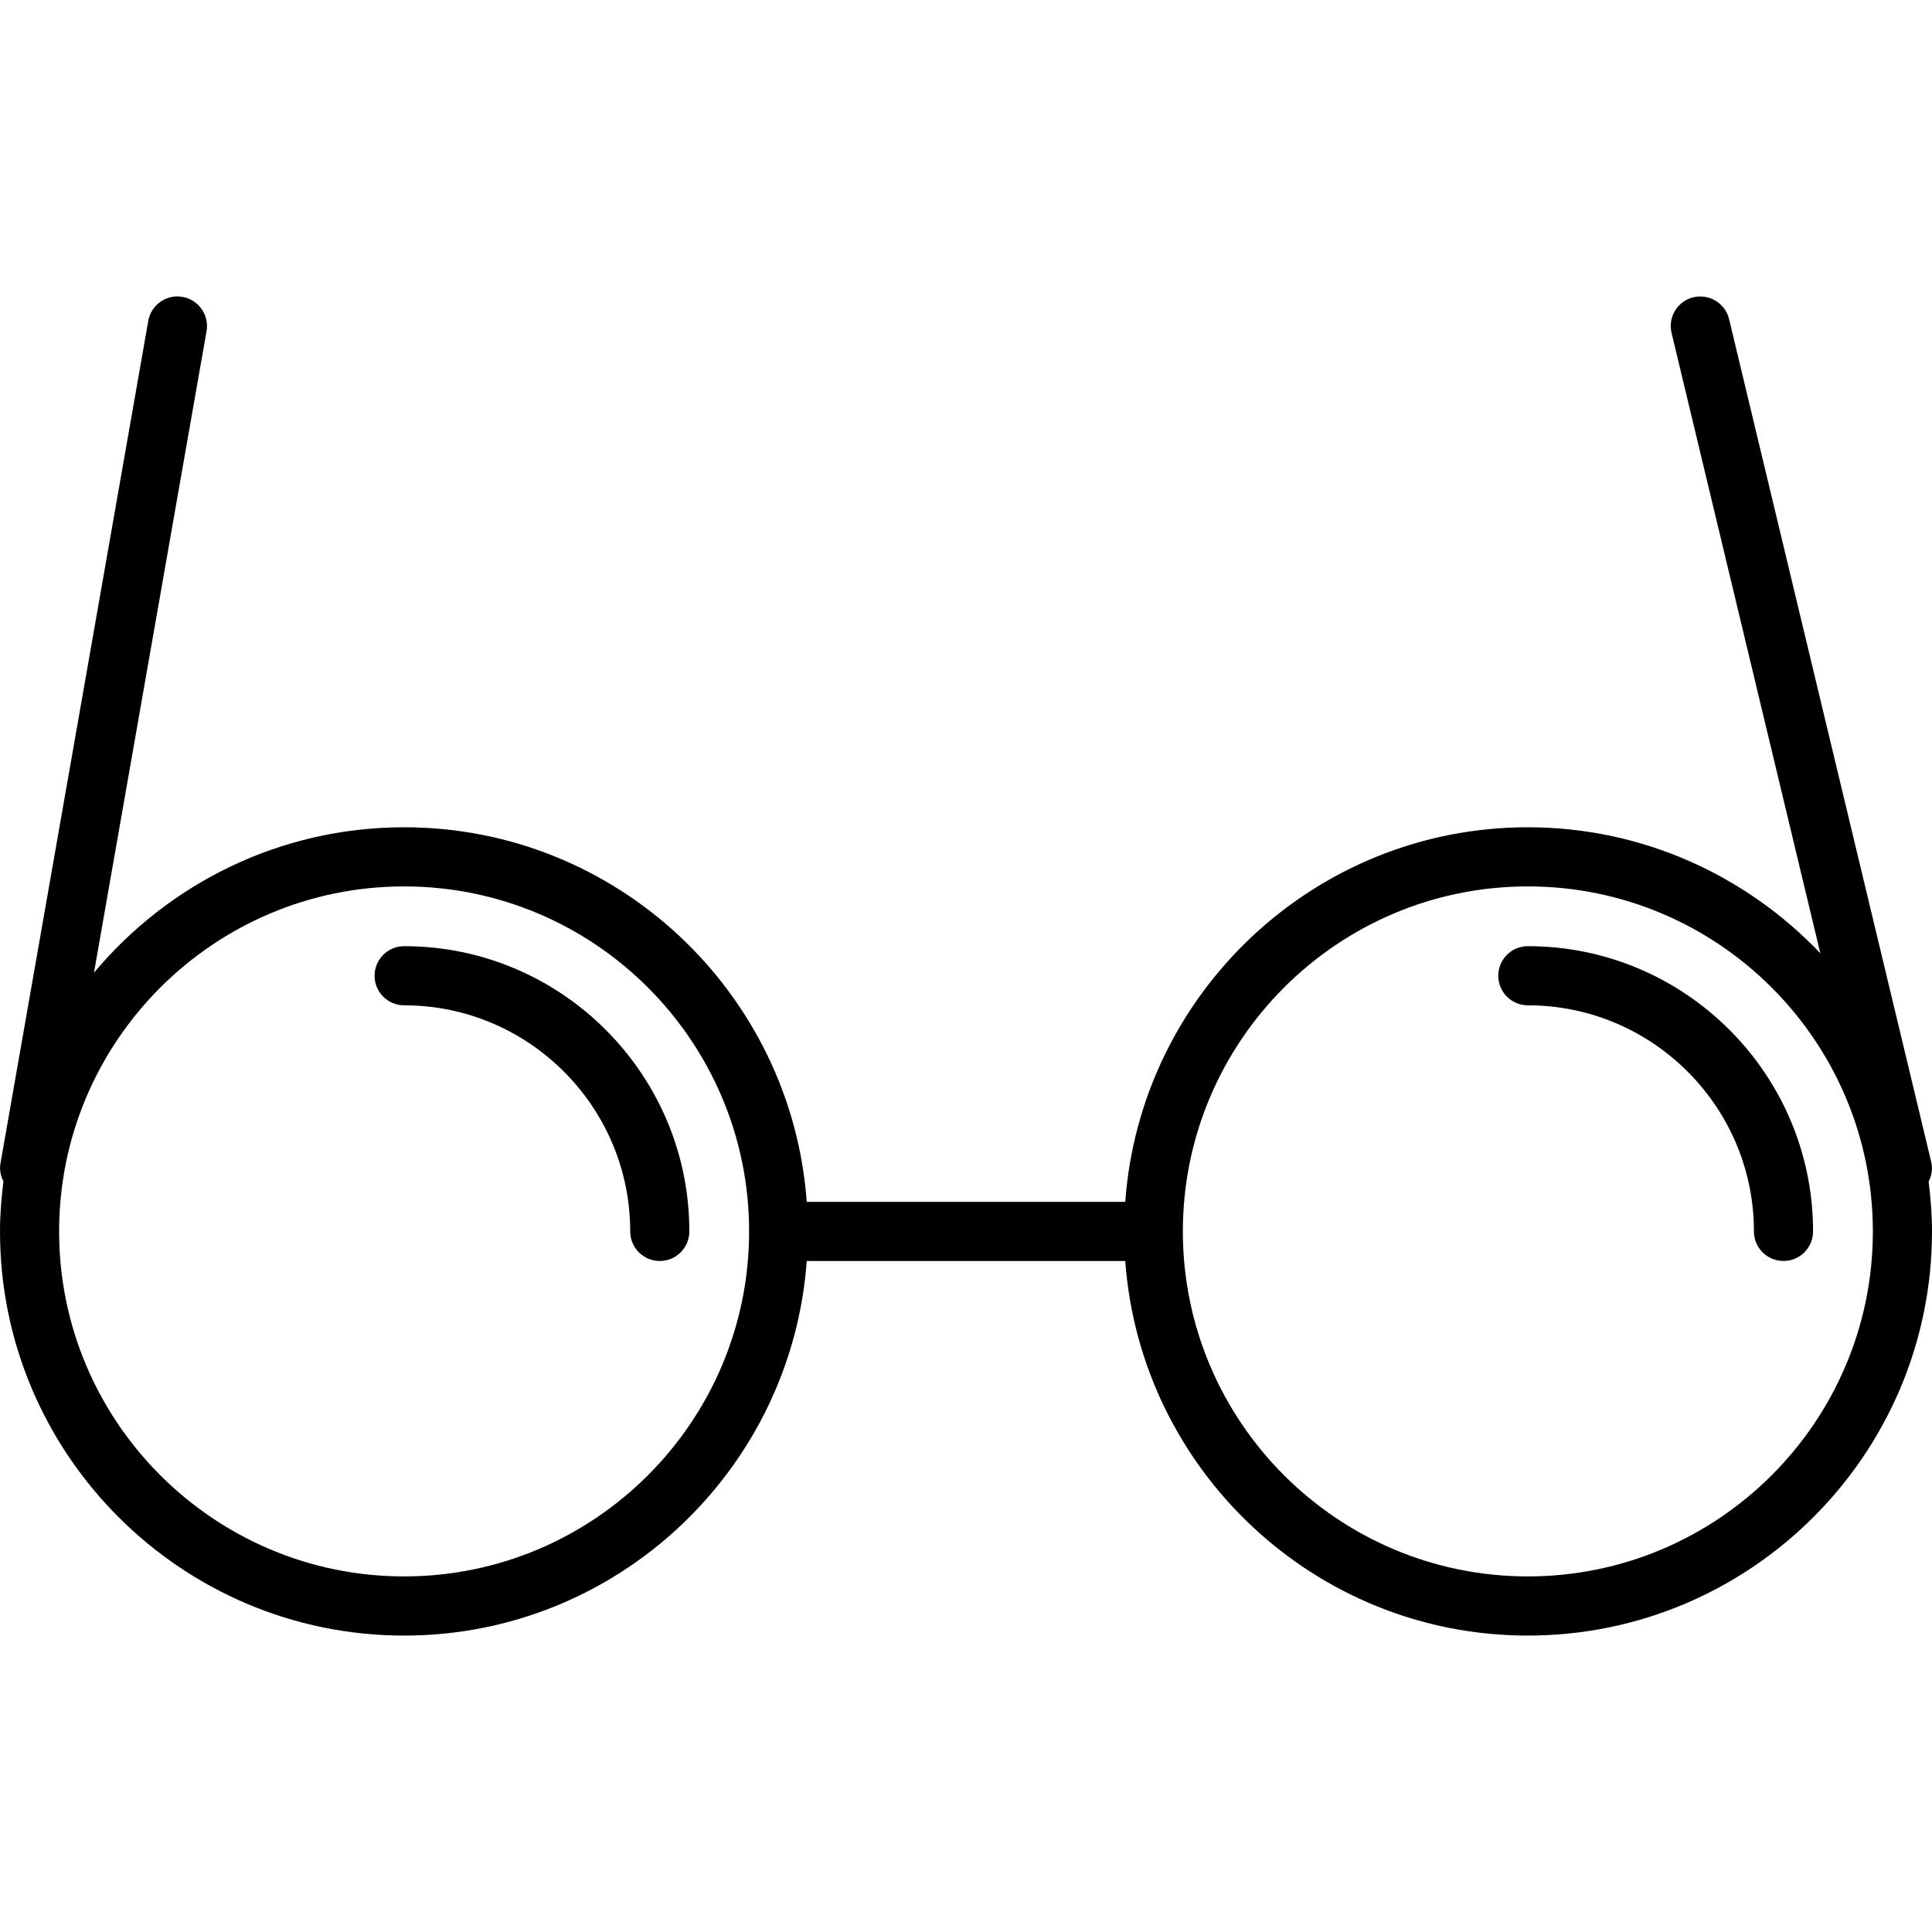 <?xml version="1.0" encoding="iso-8859-1"?>
<!-- Uploaded to: SVG Repo, www.svgrepo.com, Generator: SVG Repo Mixer Tools -->
<!DOCTYPE svg PUBLIC "-//W3C//DTD SVG 1.1//EN" "http://www.w3.org/Graphics/SVG/1.1/DTD/svg11.dtd">
<svg fill="#000000" version="1.1" id="Capa_1" xmlns="http://www.w3.org/2000/svg" xmlns:xlink="http://www.w3.org/1999/xlink" 
	 width="800px" height="800px" viewBox="0 0 65.335 65.335"
	 xml:space="preserve">
<g>
	<g>
		<path d="M13.667,55.311c7.197,0,13.1-5.599,13.615-12.667h10.771c0.516,7.068,6.418,12.667,13.614,12.667
			c7.536,0,13.668-6.131,13.668-13.667c0-0.571-0.046-1.13-0.114-1.683c0.1-0.201,0.145-0.433,0.088-0.669l-6.836-28.5
			c-0.129-0.536-0.668-0.865-1.207-0.739c-0.537,0.129-0.867,0.669-0.738,1.206l5.031,20.979c-2.492-2.619-6-4.262-9.892-4.262
			c-7.196,0-13.101,5.598-13.614,12.667H27.282c-0.516-7.069-6.418-12.667-13.615-12.667c-4.211,0-7.979,1.916-10.489,4.919
			l3.807-21.697c0.095-0.544-0.269-1.063-0.813-1.158c-0.543-0.097-1.062,0.268-1.158,0.812l-5,28.5
			c-0.037,0.215,0.013,0.418,0.102,0.6C0.047,40.507,0,41.069,0,41.643C-0.001,49.18,6.131,55.311,13.667,55.311z M51.667,29.976
			c6.435,0,11.668,5.234,11.668,11.667c0,6.433-5.233,11.667-11.668,11.667c-6.433,0-11.666-5.234-11.666-11.667
			C40.001,35.21,45.234,29.976,51.667,29.976z M13.667,29.976c6.433,0,11.666,5.234,11.666,11.667
			c0,6.433-5.233,11.667-11.666,11.667c-6.434,0-11.668-5.234-11.668-11.667C1.999,35.21,7.233,29.976,13.667,29.976z"/>
		<path d="M51.667,33.997c4.216,0,7.646,3.431,7.646,7.646c0,0.552,0.447,1,1,1c0.554,0,1-0.448,1-1
			c0-5.318-4.326-9.646-9.646-9.646c-0.553,0-1,0.448-1,1C50.667,33.549,51.114,33.997,51.667,33.997z"/>
		<path d="M13.667,33.997c4.215,0,7.645,3.431,7.645,7.646c0,0.552,0.447,1,1,1c0.553,0,1-0.448,1-1
			c0-5.318-4.326-9.646-9.645-9.646c-0.553,0-1,0.448-1,1C12.667,33.549,13.114,33.997,13.667,33.997z"/>
	</g>
</g>
</svg>